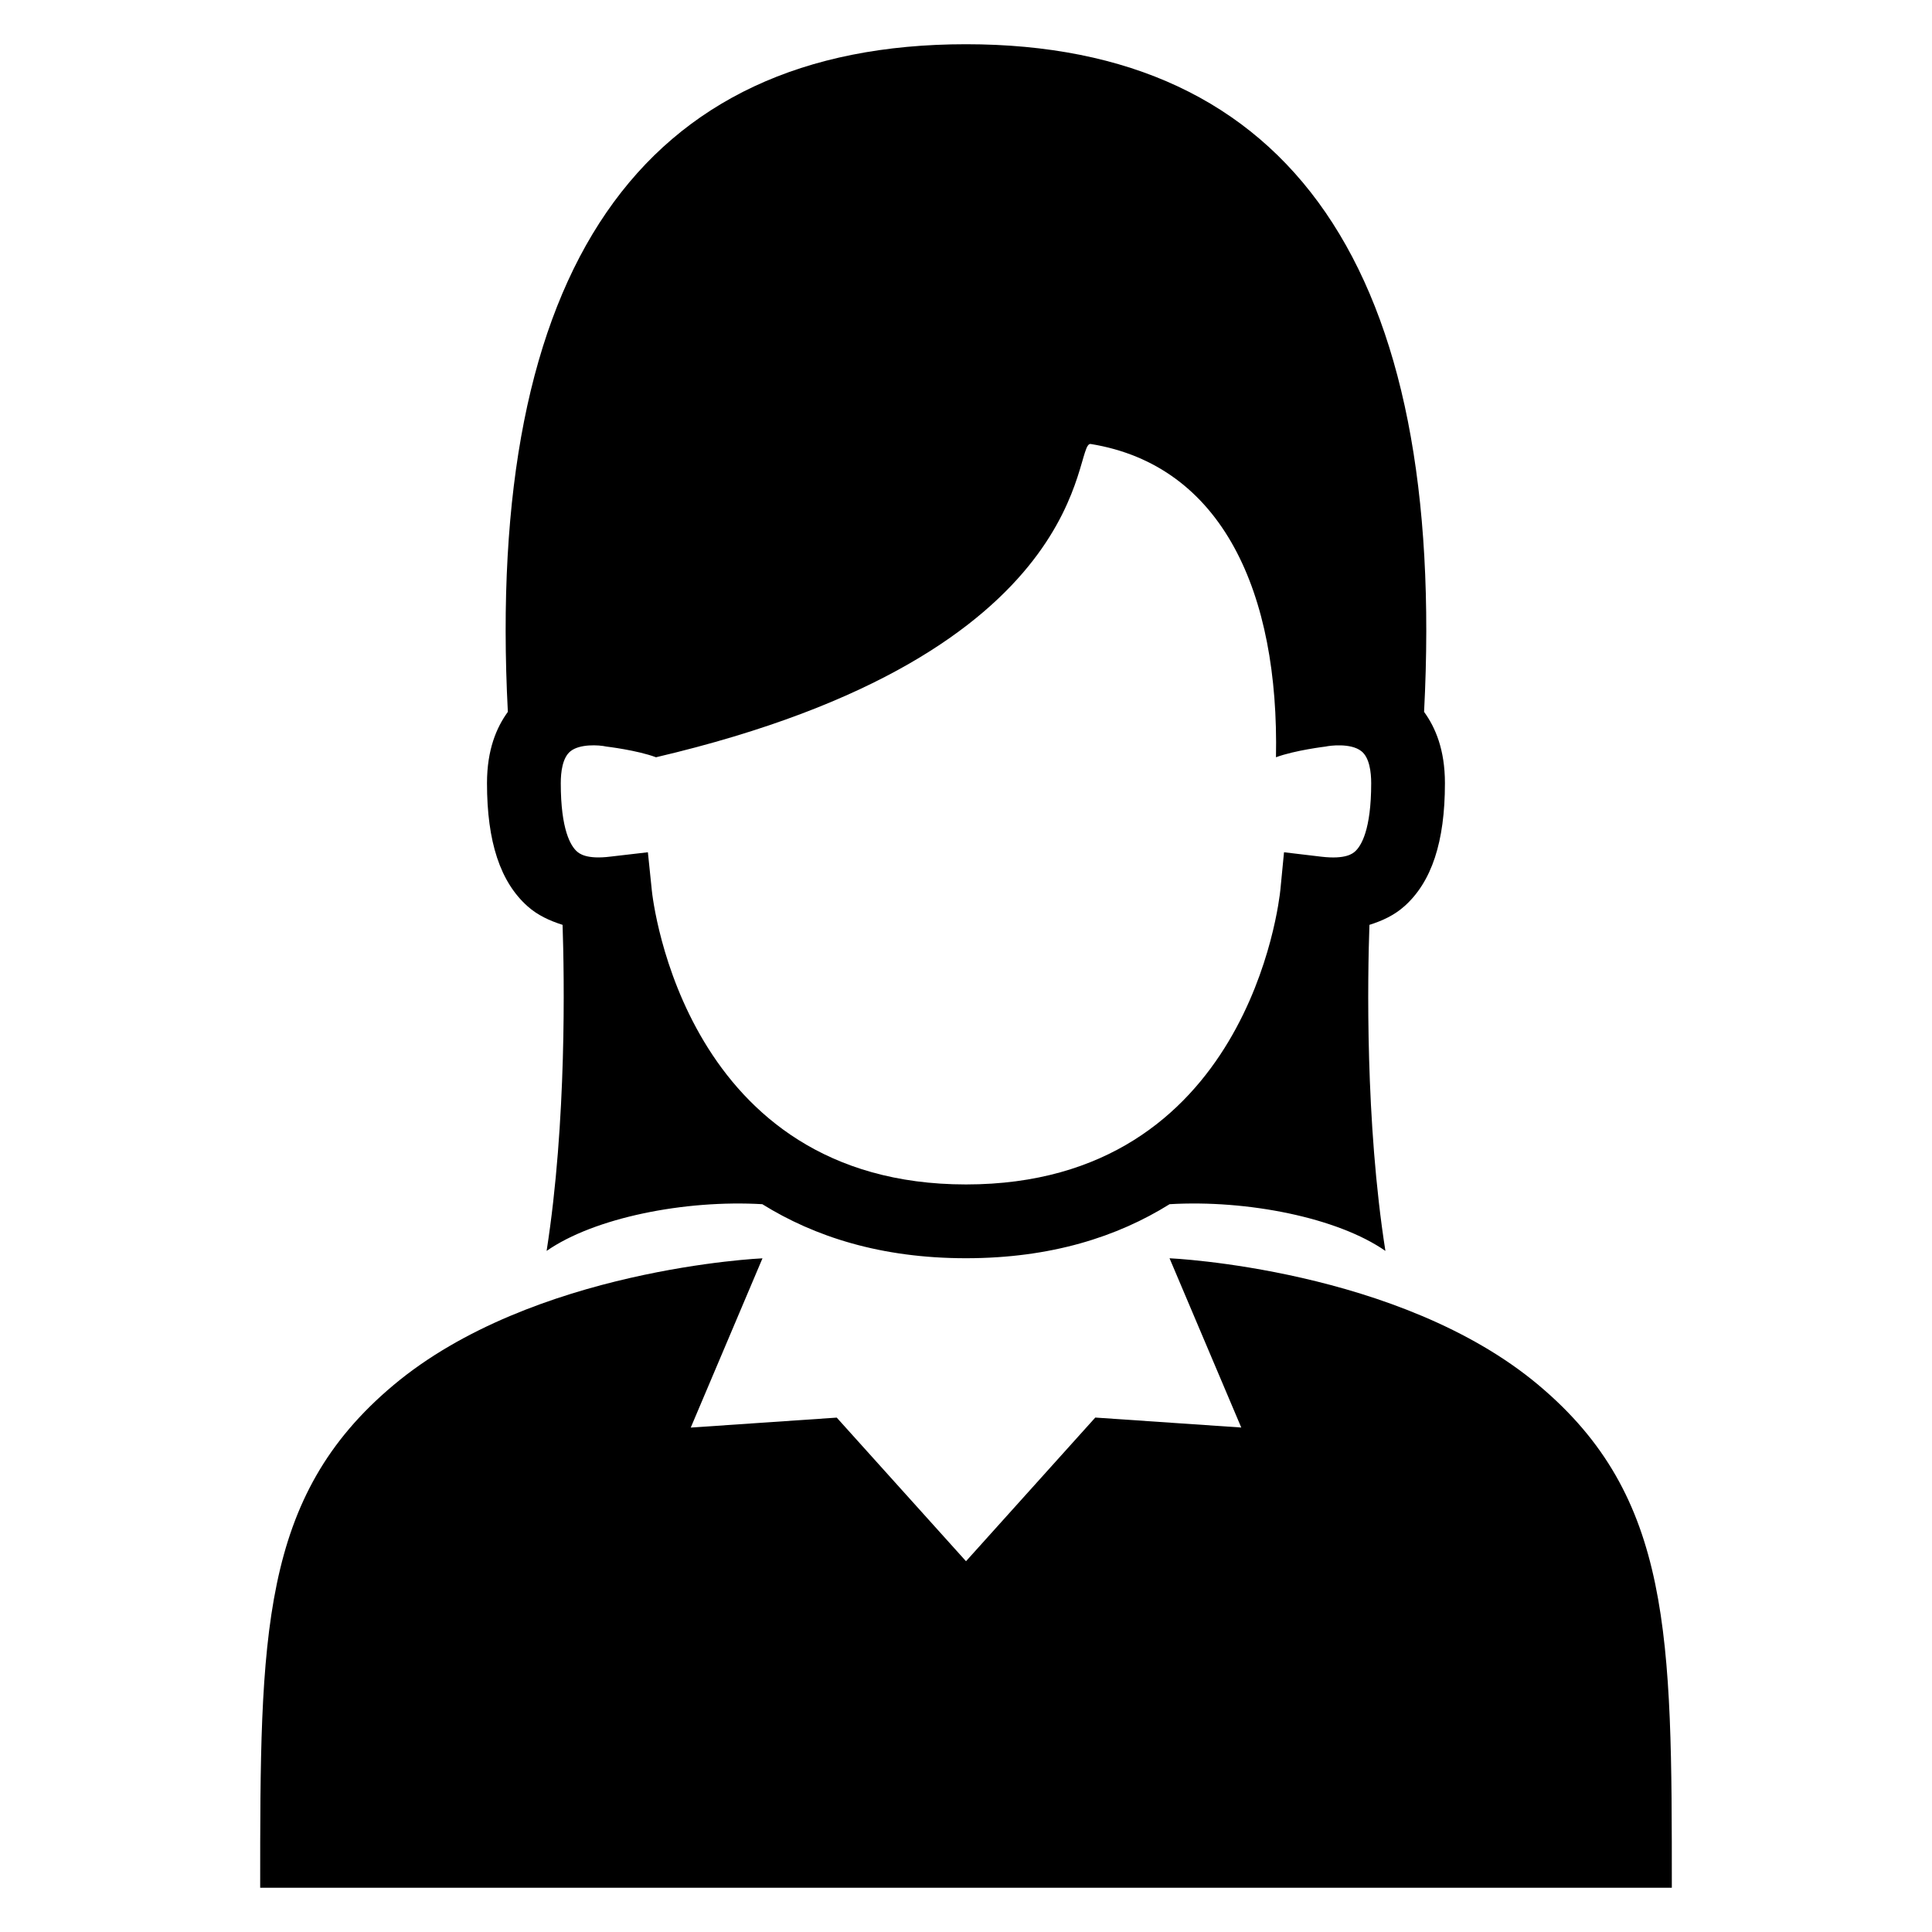 <?xml version="1.0" encoding="UTF-8"?>
<!-- Uploaded to: SVG Repo, www.svgrepo.com, Generator: SVG Repo Mixer Tools -->
<svg fill="#000000" width="800px" height="800px" version="1.1" viewBox="144 144 512 512" xmlns="http://www.w3.org/2000/svg">
 <g>
  <path d="m551.74 511.07c-36.871-30.945-97.801-33.617-97.801-33.617l19.008 44.855-38.688-2.641-34.258 38.074-34.258-38.059-38.688 2.641 19.008-44.855s-60.93 2.672-97.801 33.617c-35.312 29.602-35.312 66.32-35.312 133.19h374.1c0-66.867 0-103.59-35.312-133.2z"/>
  <path d="m516.13 384.21c7.281-6.457 10.793-17.129 10.793-32.656 0-8.871-2.519-14.762-5.527-18.902 6.078-117.06-35.277-176.93-121.4-176.93s-127.48 59.863-121.41 176.93c-3.008 4.137-5.527 10.031-5.527 18.902 0 15.527 3.512 26.199 10.793 32.656 2.625 2.336 5.816 3.801 9.238 4.887 0.457 13.68 1.129 52.137-4.231 86.41 12.609-8.793 36.578-13.586 57.16-12.383 13.832 8.594 31.434 14.32 53.969 14.32 22.578 0 40.168-5.711 53.969-14.32 20.609-1.207 44.562 3.574 57.191 12.383-5.391-34.273-4.719-72.746-4.231-86.41 3.438-1.086 6.598-2.555 9.207-4.891zm-199.41-4.441-1.023-9.91-9.863 1.145c-6.504 0.824-8.367-0.855-8.977-1.391-1.586-1.434-4.246-5.633-4.246-18.062 0-2.93 0.441-6.746 2.566-8.457 2.457-1.984 7.512-1.695 9.496-1.25 0 0 8.168 0.961 13.176 2.84 117.65-27.602 110.34-83.785 115.2-83.023 35.023 5.695 49.953 39.602 49.098 83.023 5.008-1.863 13.176-2.84 13.176-2.84 1.008-0.246 6.656-0.992 9.449 1.223 2.152 1.68 2.609 5.543 2.609 8.488 0 12.41-2.672 16.625-4.246 18.062-0.609 0.535-2.414 2.184-8.961 1.418l-9.895-1.176-0.961 9.91c-0.32 3.176-8.578 78.121-83.312 78.121-74.391 0-82.984-74.945-83.289-78.121z"/>
 </g>
</svg>